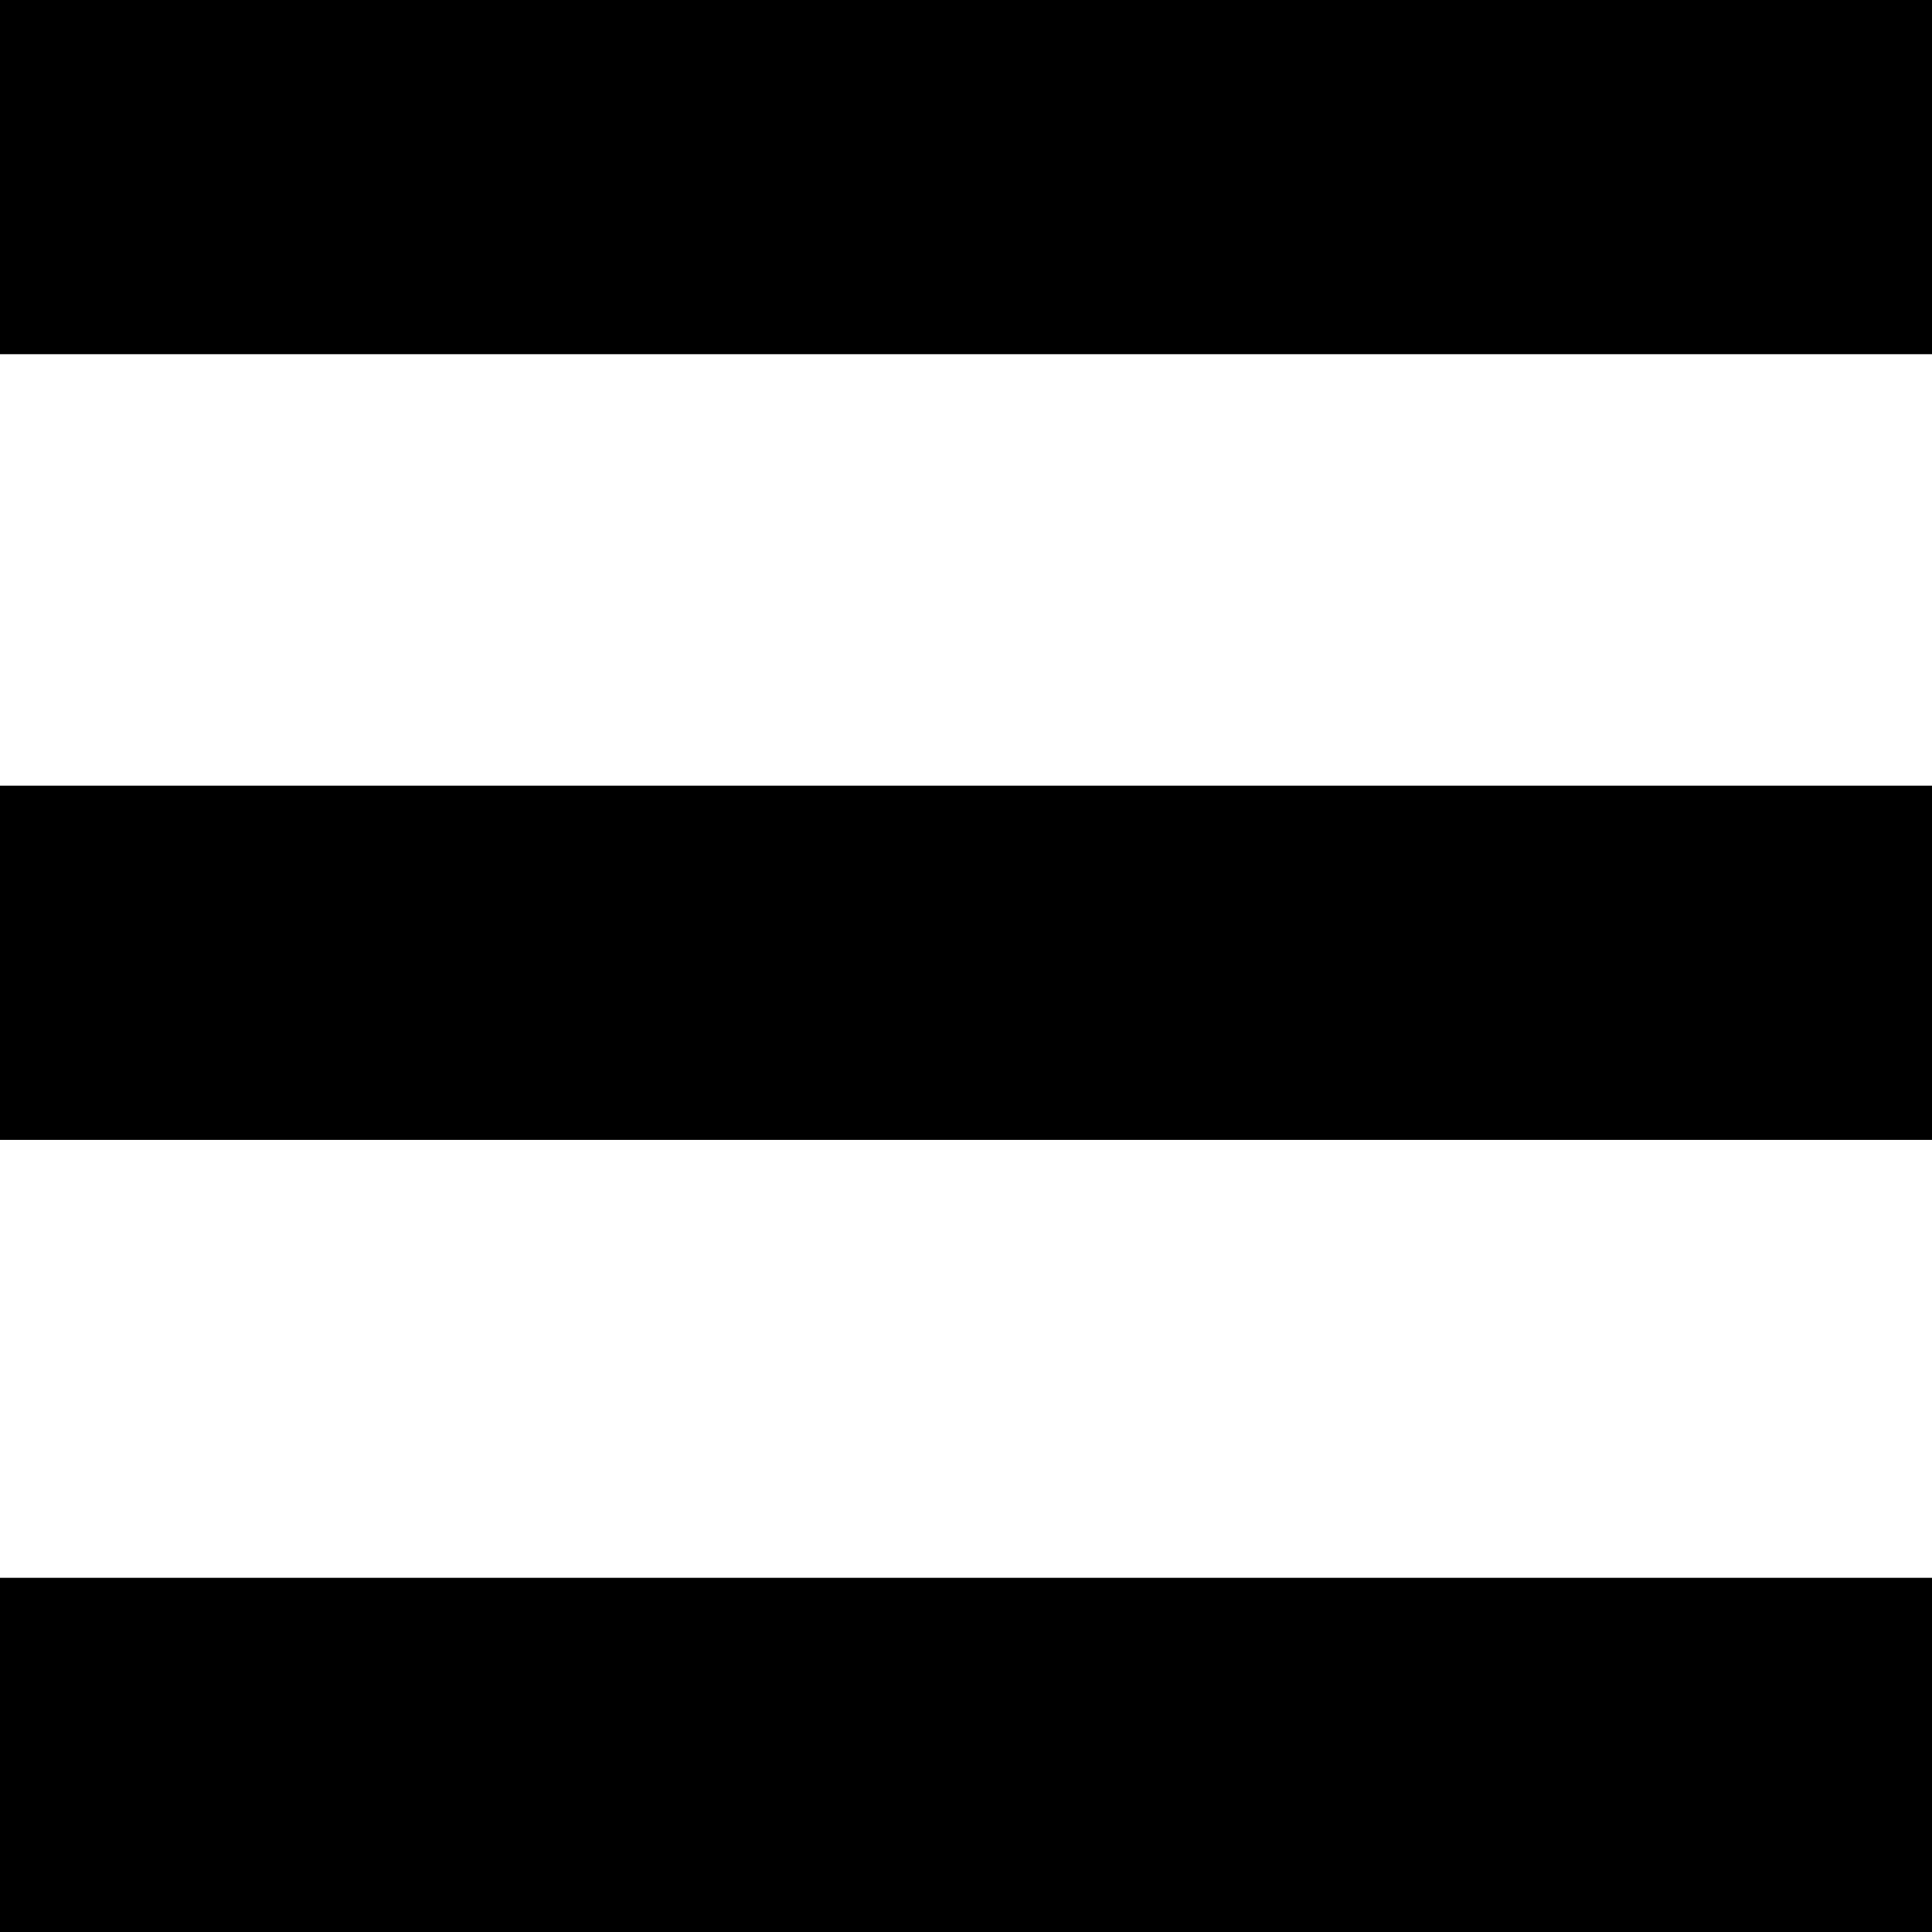 <?xml version="1.0" encoding="utf-8"?>
<!-- Generator: Adobe Illustrator 27.8.0, SVG Export Plug-In . SVG Version: 6.00 Build 0)  -->
<svg version="1.1" id="Layer_1" xmlns="http://www.w3.org/2000/svg" xmlns:xlink="http://www.w3.org/1999/xlink" x="0px" y="0px"
	 viewBox="0 0 30 30" style="enable-background:new 0 0 30 30;" xml:space="preserve">
<rect y="24.5" width="30" height="5.5"/>
<path d="M30,0H0v5.5h30V0z"/>
<path d="M30,12.2H0v5.5h30V12.2z"/>
</svg>
